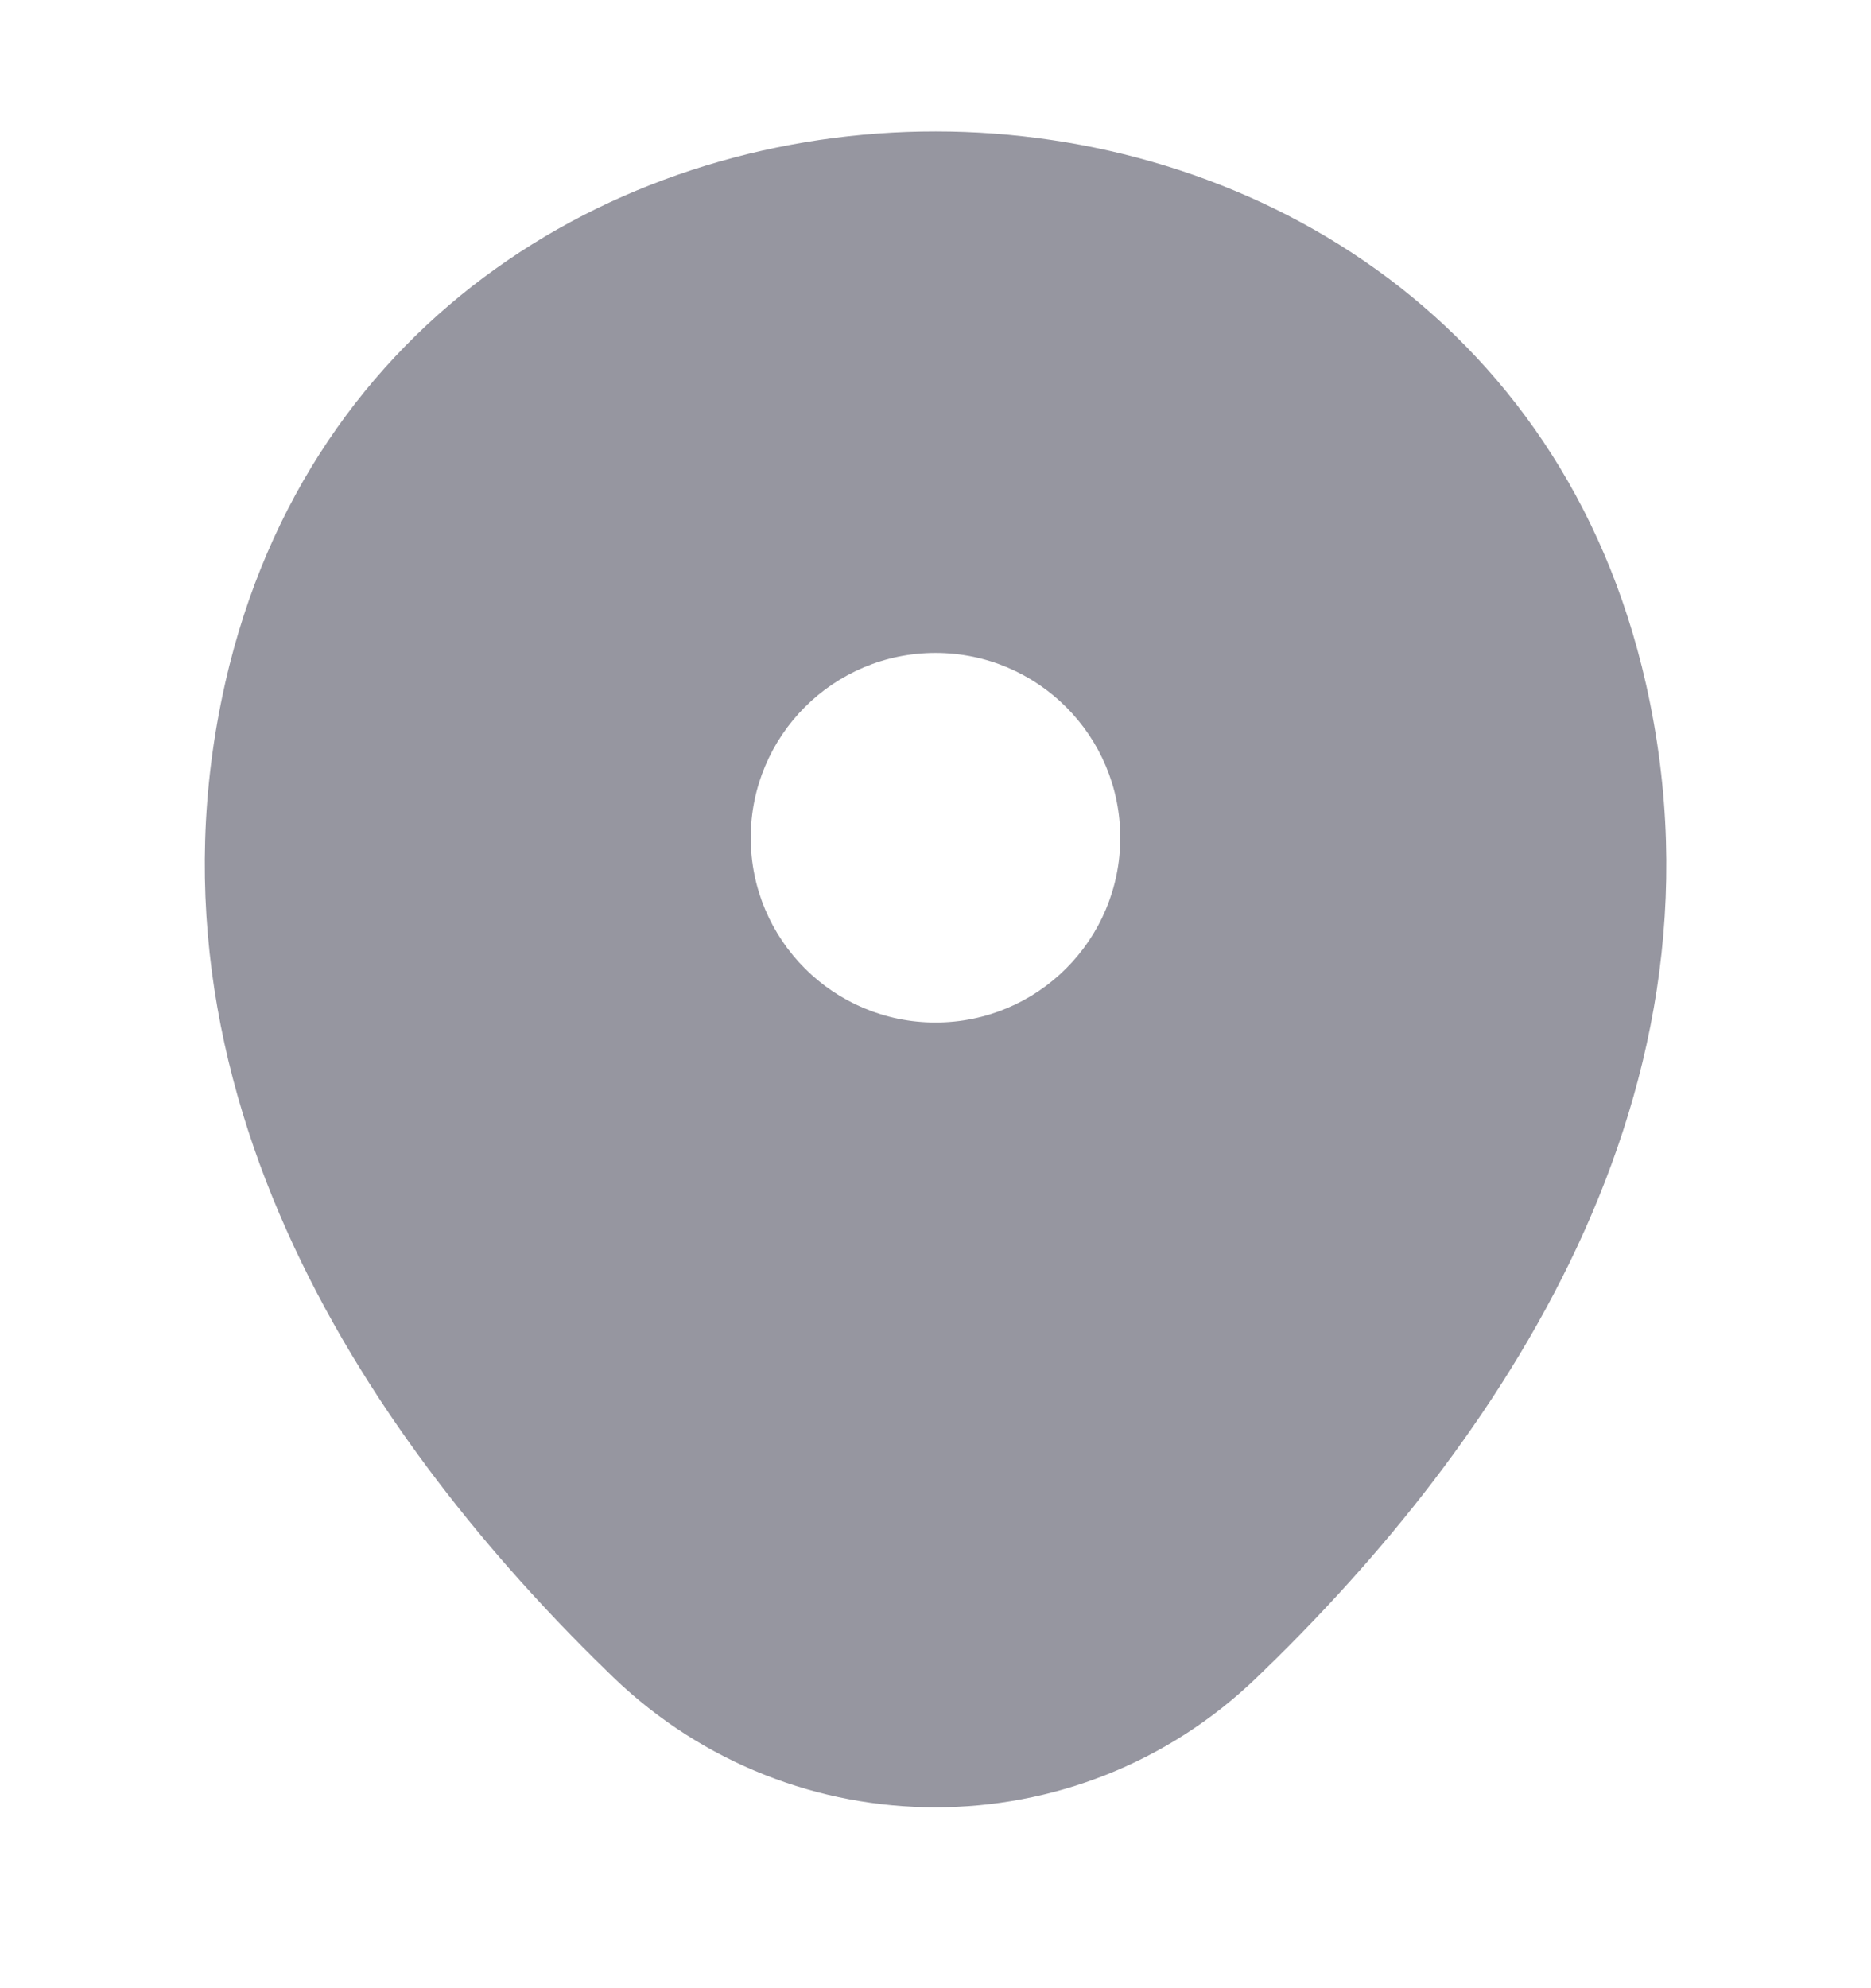 <svg width="16" height="17" viewBox="0 0 16 17" fill="none" xmlns="http://www.w3.org/2000/svg">
<path fill-rule="evenodd" clip-rule="evenodd" d="M13.587 5.957C12.28 0.184 3.727 0.177 2.414 5.95C1.647 9.337 3.754 12.21 5.594 13.983C6.94 15.277 9.06 15.277 10.4 13.983C12.247 12.21 14.354 9.344 13.587 5.957ZM10.08 7.163C10.08 8.312 9.149 9.243 8 9.243C6.851 9.243 5.92 8.312 5.92 7.163C5.92 6.015 6.851 5.083 8 5.083C9.149 5.083 10.08 6.015 10.08 7.163Z" fill="#9696A0"/>
<path d="M2.414 5.95L1.926 5.839L1.926 5.84L2.414 5.95ZM13.587 5.957L13.1 6.067L13.1 6.067L13.587 5.957ZM5.594 13.983L5.247 14.344L5.247 14.344L5.594 13.983ZM10.4 13.983L10.054 13.623L10.053 13.624L10.4 13.983ZM2.414 5.95L2.901 6.061C3.497 3.444 5.725 2.122 8.003 2.124C10.281 2.125 12.507 3.45 13.1 6.067L13.587 5.957L14.075 5.846C13.361 2.69 10.657 1.125 8.003 1.124C5.35 1.122 2.644 2.683 1.926 5.839L2.414 5.95ZM5.594 13.983L5.941 13.623C4.126 11.874 2.197 9.174 2.901 6.061L2.414 5.95L1.926 5.84C1.098 9.499 3.382 12.546 5.247 14.344L5.594 13.983ZM10.4 13.983L10.053 13.624C8.907 14.73 7.094 14.731 5.94 13.623L5.594 13.983L5.247 14.344C6.787 15.823 9.213 15.824 10.748 14.343L10.4 13.983ZM13.587 5.957L13.1 6.067C13.804 9.18 11.875 11.874 10.054 13.623L10.4 13.983L10.747 14.344C12.619 12.546 14.903 9.507 14.075 5.846L13.587 5.957ZM8 9.243V9.743C9.425 9.743 10.58 8.588 10.58 7.163H10.08H9.58C9.58 8.036 8.873 8.743 8 8.743V9.243ZM5.92 7.163H5.42C5.42 8.588 6.575 9.743 8 9.743V9.243V8.743C7.127 8.743 6.42 8.036 6.42 7.163H5.92ZM8 5.083V4.583C6.575 4.583 5.42 5.739 5.42 7.163H5.92H6.42C6.42 6.291 7.127 5.583 8 5.583V5.083ZM10.08 7.163H10.58C10.58 5.739 9.425 4.583 8 4.583V5.083V5.583C8.873 5.583 9.58 6.291 9.58 7.163H10.08Z" fill="#9696A0"/>
</svg>
